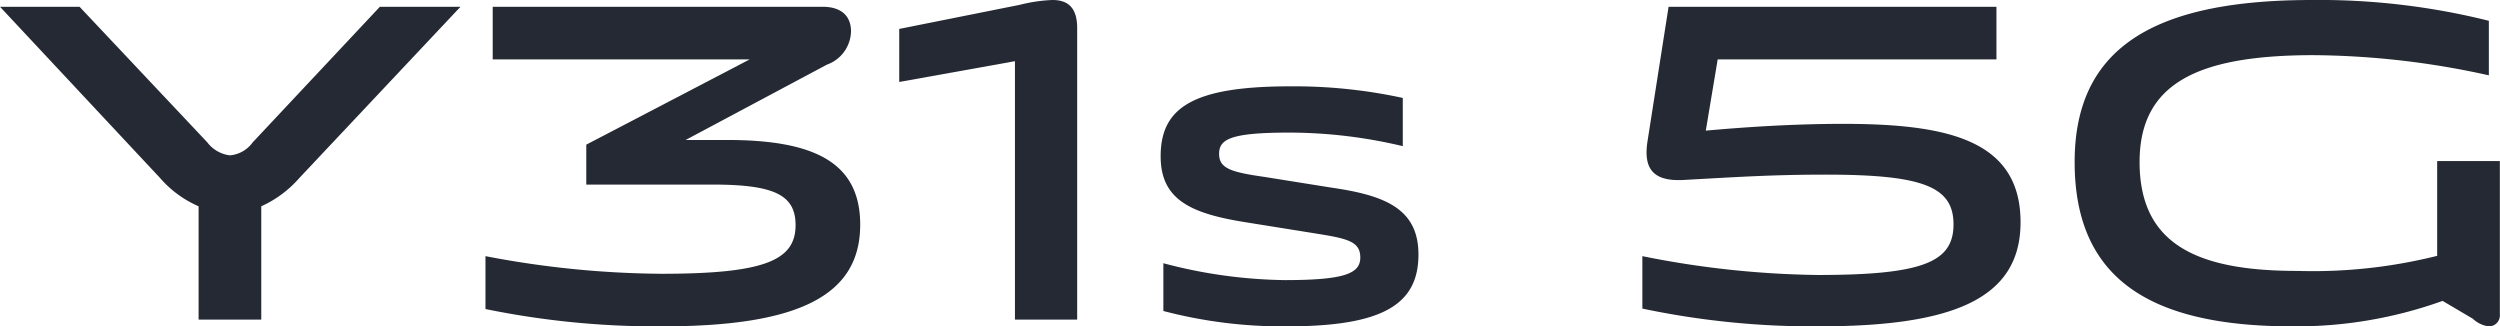 <svg xmlns="http://www.w3.org/2000/svg" viewBox="0 0 165.92 21.66"><defs><style>.cls-1{fill:#242933;}</style></defs><g id="图层_2" data-name="图层 2"><g id="图层_1-2" data-name="图层 1"><path class="cls-1" d="M30.56.45,19.87,11.81a7.38,7.38,0,0,1-2.53,1.88v7.52H13.18V13.69a7.14,7.14,0,0,1-2.56-1.88L0,.45H5.28l8.48,9a2.21,2.21,0,0,0,1.5.86,2.08,2.08,0,0,0,1.51-.86l8.44-9Z"/><path class="cls-1" d="M57.09,14.91c0,4.67-4,6.75-13.16,6.75a56.54,56.54,0,0,1-11.71-1.15V17A63.63,63.63,0,0,0,43.9,18.17c6.85,0,8.9-.89,8.9-3.23,0-2-1.41-2.69-5.51-2.69H38.91V9.6L49.76,3.94H32.7V.45H54.59c1.31,0,1.89.67,1.89,1.63a2.4,2.4,0,0,1-1.6,2.21l-9.38,5h2.69C54,9.28,57.09,10.75,57.09,14.91Z"/><path class="cls-1" d="M67.36,4.06,59.68,5.44V1.92l8-1.6A10.35,10.35,0,0,1,69.85,0c1,0,1.64.48,1.64,1.86V21.21H67.36Z"/><path class="cls-1" d="M77.21,20.64V17.47a32.77,32.77,0,0,0,8.07,1.12c4,0,5-.45,5-1.5s-.83-1.25-2.81-1.57l-4.8-.77c-3.65-.58-5.64-1.5-5.64-4.38,0-3.27,2.21-4.64,8.61-4.64a33.9,33.9,0,0,1,7.46.77V9.7a32.57,32.57,0,0,0-7.55-.9c-3.91,0-4.64.45-4.64,1.41s.76,1.21,3,1.53l4.44.71c3.52.51,5.79,1.37,5.79,4.44,0,3.36-2.43,4.77-8.76,4.77A31.15,31.15,0,0,1,77.21,20.64Z"/><path class="cls-1" d="M109,20.48V17a62.25,62.25,0,0,0,11.65,1.25c7,0,9-.87,9-3.36s-2-3.3-8.48-3.3c-3.55,0-5.92.16-9.37.35-2.08.13-2.72-.73-2.47-2.49l1.41-9h21.76V3.94H114l-.79,4.73c2.43-.22,5.69-.45,9.11-.45,6.92,0,11.78,1.06,11.78,6.53,0,5.18-4.67,6.91-13.44,6.91A54.93,54.93,0,0,1,109,20.48Z"/><path class="cls-1" d="M137.69,10.75c0-7.81,5.6-10.75,15.78-10.75a46.42,46.42,0,0,1,11.71,1.38V5a55.13,55.13,0,0,0-11.71-1.34C146,3.68,142,5.44,142,10.75c0,5.47,3.81,7.23,10.47,7.23a34,34,0,0,0,9.28-1V10.69h4.16V20.86a.73.73,0,0,1-.74.8,1.92,1.92,0,0,1-1.06-.51l-2-1.18a28.74,28.74,0,0,1-9.95,1.69C142.72,21.66,137.69,18.53,137.69,10.75Z"/></g></g></svg>